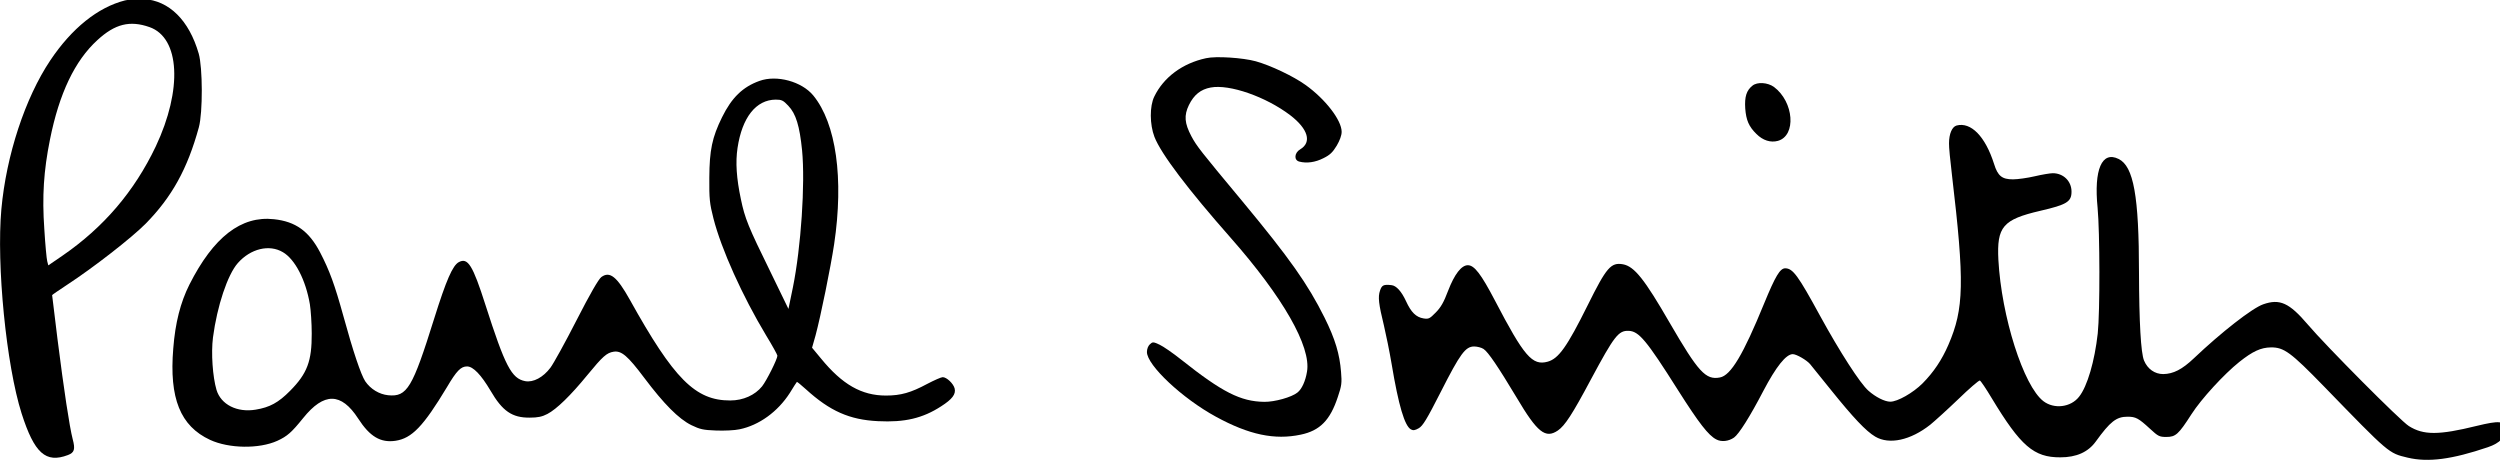 <svg xmlns:dc="http://purl.org/dc/elements/1.1/" xmlns:cc="http://creativecommons.org/ns#" xmlns:rdf="http://www.w3.org/1999/02/22-rdf-syntax-ns#" xmlns:svg="http://www.w3.org/2000/svg" xmlns="http://www.w3.org/2000/svg" xmlns:sodipodi="http://sodipodi.sourceforge.net/DTD/sodipodi-0.dtd" xmlns:inkscape="http://www.inkscape.org/namespaces/inkscape" width="750pt" height="137.984pt" viewBox="0 0 750 137.984" id="svg14" sodipodi:docname="index.svg" inkscape:version="0.92.4 (5da689c313, 2019-01-14)"><defs id="defs18"></defs><g transform="matrix(0.046,0,0,-0.046,-7.36,150.867)" id="g12"><path d="M 975,3277 C 798,3232 628,3095 488,2886 324,2641 201,2267 169,1916 136,1554 201,897 301,583 384,324 458,257 603,312 c 42,16 49,37 31,104 -21,82 -57,320 -99,652 -19,156 -35,285 -35,287 0,2 44,32 97,67 173,113 422,307 513,399 171,174 273,358 347,629 26,96 25,389 -1,480 -63,218 -193,346 -359,356 -40,2 -94,-2 -122,-9 z m 160,-174 c 199,-70 216,-407 41,-778 -140,-294 -340,-528 -609,-713 l -92,-63 -7,27 c -4,15 -13,109 -19,210 -15,213 -4,381 37,584 60,300 162,514 309,648 115,106 212,130 340,85 z" id="path2" inkscape:connector-curvature="0"></path><path d="m 8025,2900 c -153,-33 -276,-124 -337,-250 -31,-63 -30,-182 1,-263 43,-111 220,-344 497,-658 341,-387 526,-710 498,-873 -10,-62 -34,-114 -62,-136 -38,-31 -149,-62 -217,-61 -154,2 -274,63 -540,274 -55,44 -119,88 -143,99 -41,19 -45,19 -63,2 -11,-10 -19,-30 -19,-50 0,-86 231,-303 450,-422 216,-118 383,-153 553,-117 125,26 192,94 242,246 25,73 27,92 21,163 -9,116 -38,214 -107,353 -110,221 -228,388 -539,763 -273,328 -295,356 -330,421 -45,85 -49,136 -16,204 33,67 77,102 142,114 122,23 360,-60 519,-181 116,-89 142,-176 65,-222 -38,-22 -43,-70 -7,-80 49,-13 105,-5 158,22 43,21 61,39 87,82 20,34 32,67 32,90 0,76 -107,214 -236,306 -78,56 -227,127 -324,154 -84,23 -260,35 -325,20 z" id="path4" inkscape:connector-curvature="0"></path><path d="m 5113,2752 c -109,-39 -181,-109 -244,-237 -65,-132 -82,-215 -83,-395 -1,-138 2,-167 27,-265 51,-200 189,-506 343,-762 41,-67 74,-127 74,-133 0,-22 -70,-162 -100,-200 -46,-57 -123,-92 -207,-92 -228,-1 -368,140 -656,658 -84,150 -130,187 -185,147 -18,-13 -74,-110 -162,-282 -74,-145 -151,-284 -170,-309 -47,-63 -112,-98 -165,-88 -89,17 -131,98 -259,497 -83,260 -115,311 -174,279 -40,-22 -81,-115 -161,-370 -141,-451 -176,-510 -299,-498 -59,6 -115,40 -150,91 -28,43 -79,193 -143,427 -56,202 -89,294 -152,415 -72,137 -159,200 -300,215 -214,24 -395,-116 -552,-427 -58,-116 -92,-248 -105,-416 -27,-325 46,-506 240,-596 123,-57 320,-60 439,-6 65,30 93,55 168,148 136,169 248,168 359,-3 76,-118 146,-159 243,-145 107,16 182,94 336,350 63,107 91,135 131,135 40,0 92,-55 153,-158 78,-134 141,-177 256,-176 52,0 81,6 115,24 60,31 153,122 260,253 101,123 127,146 172,153 51,8 92,-27 200,-171 128,-170 224,-267 307,-308 56,-27 77,-32 161,-35 53,-2 122,1 153,8 127,26 249,114 328,237 23,38 44,70 46,72 1,2 28,-20 59,-48 156,-142 284,-199 470,-208 174,-9 292,19 412,97 72,46 97,79 88,116 -8,32 -52,74 -78,74 -10,0 -55,-20 -101,-44 -106,-57 -172,-76 -269,-76 -159,0 -285,72 -424,242 l -58,70 23,81 c 34,127 98,442 121,594 64,429 13,788 -136,970 -75,91 -238,136 -351,95 z m 188,-162 c 50,-52 74,-132 90,-291 21,-217 -7,-632 -60,-894 l -29,-140 -119,245 c -143,291 -165,345 -191,470 -29,137 -36,241 -22,335 30,200 121,314 249,315 39,0 49,-5 82,-40 z M 2005,1635 c 79,-46 149,-181 176,-340 6,-38 12,-124 12,-190 1,-180 -29,-261 -141,-374 -76,-77 -133,-108 -225,-123 -121,-20 -226,33 -255,129 -25,85 -36,240 -23,342 27,205 95,409 162,485 83,94 205,124 294,71 z" id="path6" inkscape:connector-curvature="0"></path><path d="m 11589,2721 c -39,-31 -52,-72 -47,-149 6,-76 23,-117 73,-166 42,-42 92,-58 140,-45 121,34 105,254 -26,352 -41,29 -108,34 -140,8 z" id="path8" inkscape:connector-curvature="0"></path><path d="m 12920,2461 c -29,-8 -49,-54 -49,-116 -1,-22 8,-114 19,-205 83,-703 79,-873 -23,-1109 -43,-99 -96,-178 -168,-251 -63,-63 -164,-120 -211,-120 -36,0 -96,30 -143,72 -53,46 -187,254 -315,488 -144,264 -177,309 -227,310 -34,0 -64,-50 -138,-230 -136,-333 -217,-469 -288,-482 -93,-18 -141,35 -328,357 -164,284 -230,367 -304,381 -79,14 -108,-20 -230,-266 -135,-272 -190,-349 -261,-369 -101,-28 -154,34 -344,398 -91,174 -135,231 -177,231 -42,0 -87,-58 -129,-167 -28,-75 -48,-109 -81,-142 -39,-40 -46,-43 -79,-38 -49,8 -81,40 -114,112 -30,65 -64,102 -95,105 -52,6 -63,0 -75,-36 -14,-41 -9,-86 26,-229 13,-55 36,-167 50,-250 45,-270 85,-404 126,-426 14,-8 27,-6 51,8 26,15 52,57 144,238 126,248 160,295 217,295 20,0 47,-7 61,-16 30,-19 96,-117 216,-317 135,-228 188,-270 269,-215 46,32 93,103 216,334 152,283 179,318 245,316 67,-2 116,-60 322,-386 137,-216 199,-296 250,-322 33,-18 80,-13 116,12 32,23 103,135 191,304 83,158 148,240 192,240 24,0 91,-39 113,-65 5,-7 66,-82 134,-166 148,-184 230,-271 291,-307 91,-54 230,-24 359,78 27,22 109,96 181,165 72,70 136,125 142,123 6,-2 41,-54 78,-116 188,-311 274,-386 447,-385 105,0 181,34 231,103 94,130 134,162 207,162 54,0 72,-10 146,-78 54,-50 62,-54 108,-54 60,0 79,17 163,148 64,100 213,262 312,341 88,70 141,94 206,95 85,1 129,-31 345,-253 429,-442 422,-436 547,-466 135,-32 290,-11 523,68 80,27 118,68 113,121 -5,51 -37,54 -186,18 -247,-61 -347,-61 -442,-1 -55,34 -541,523 -659,662 -121,142 -183,170 -291,132 -72,-25 -274,-183 -452,-352 -77,-73 -134,-102 -200,-103 -55,0 -102,33 -125,88 -21,50 -32,252 -33,572 0,501 -35,695 -133,743 -109,54 -162,-69 -137,-318 15,-159 16,-680 1,-820 -20,-180 -68,-346 -122,-413 -54,-69 -162,-82 -232,-29 -130,99 -274,552 -294,922 -11,216 29,263 274,320 173,40 203,59 203,125 0,68 -53,120 -122,120 -18,0 -71,-9 -118,-20 -47,-11 -111,-20 -142,-20 -71,0 -99,22 -123,100 -57,180 -151,276 -245,251 z" id="path10" inkscape:connector-curvature="0"></path></g></svg>